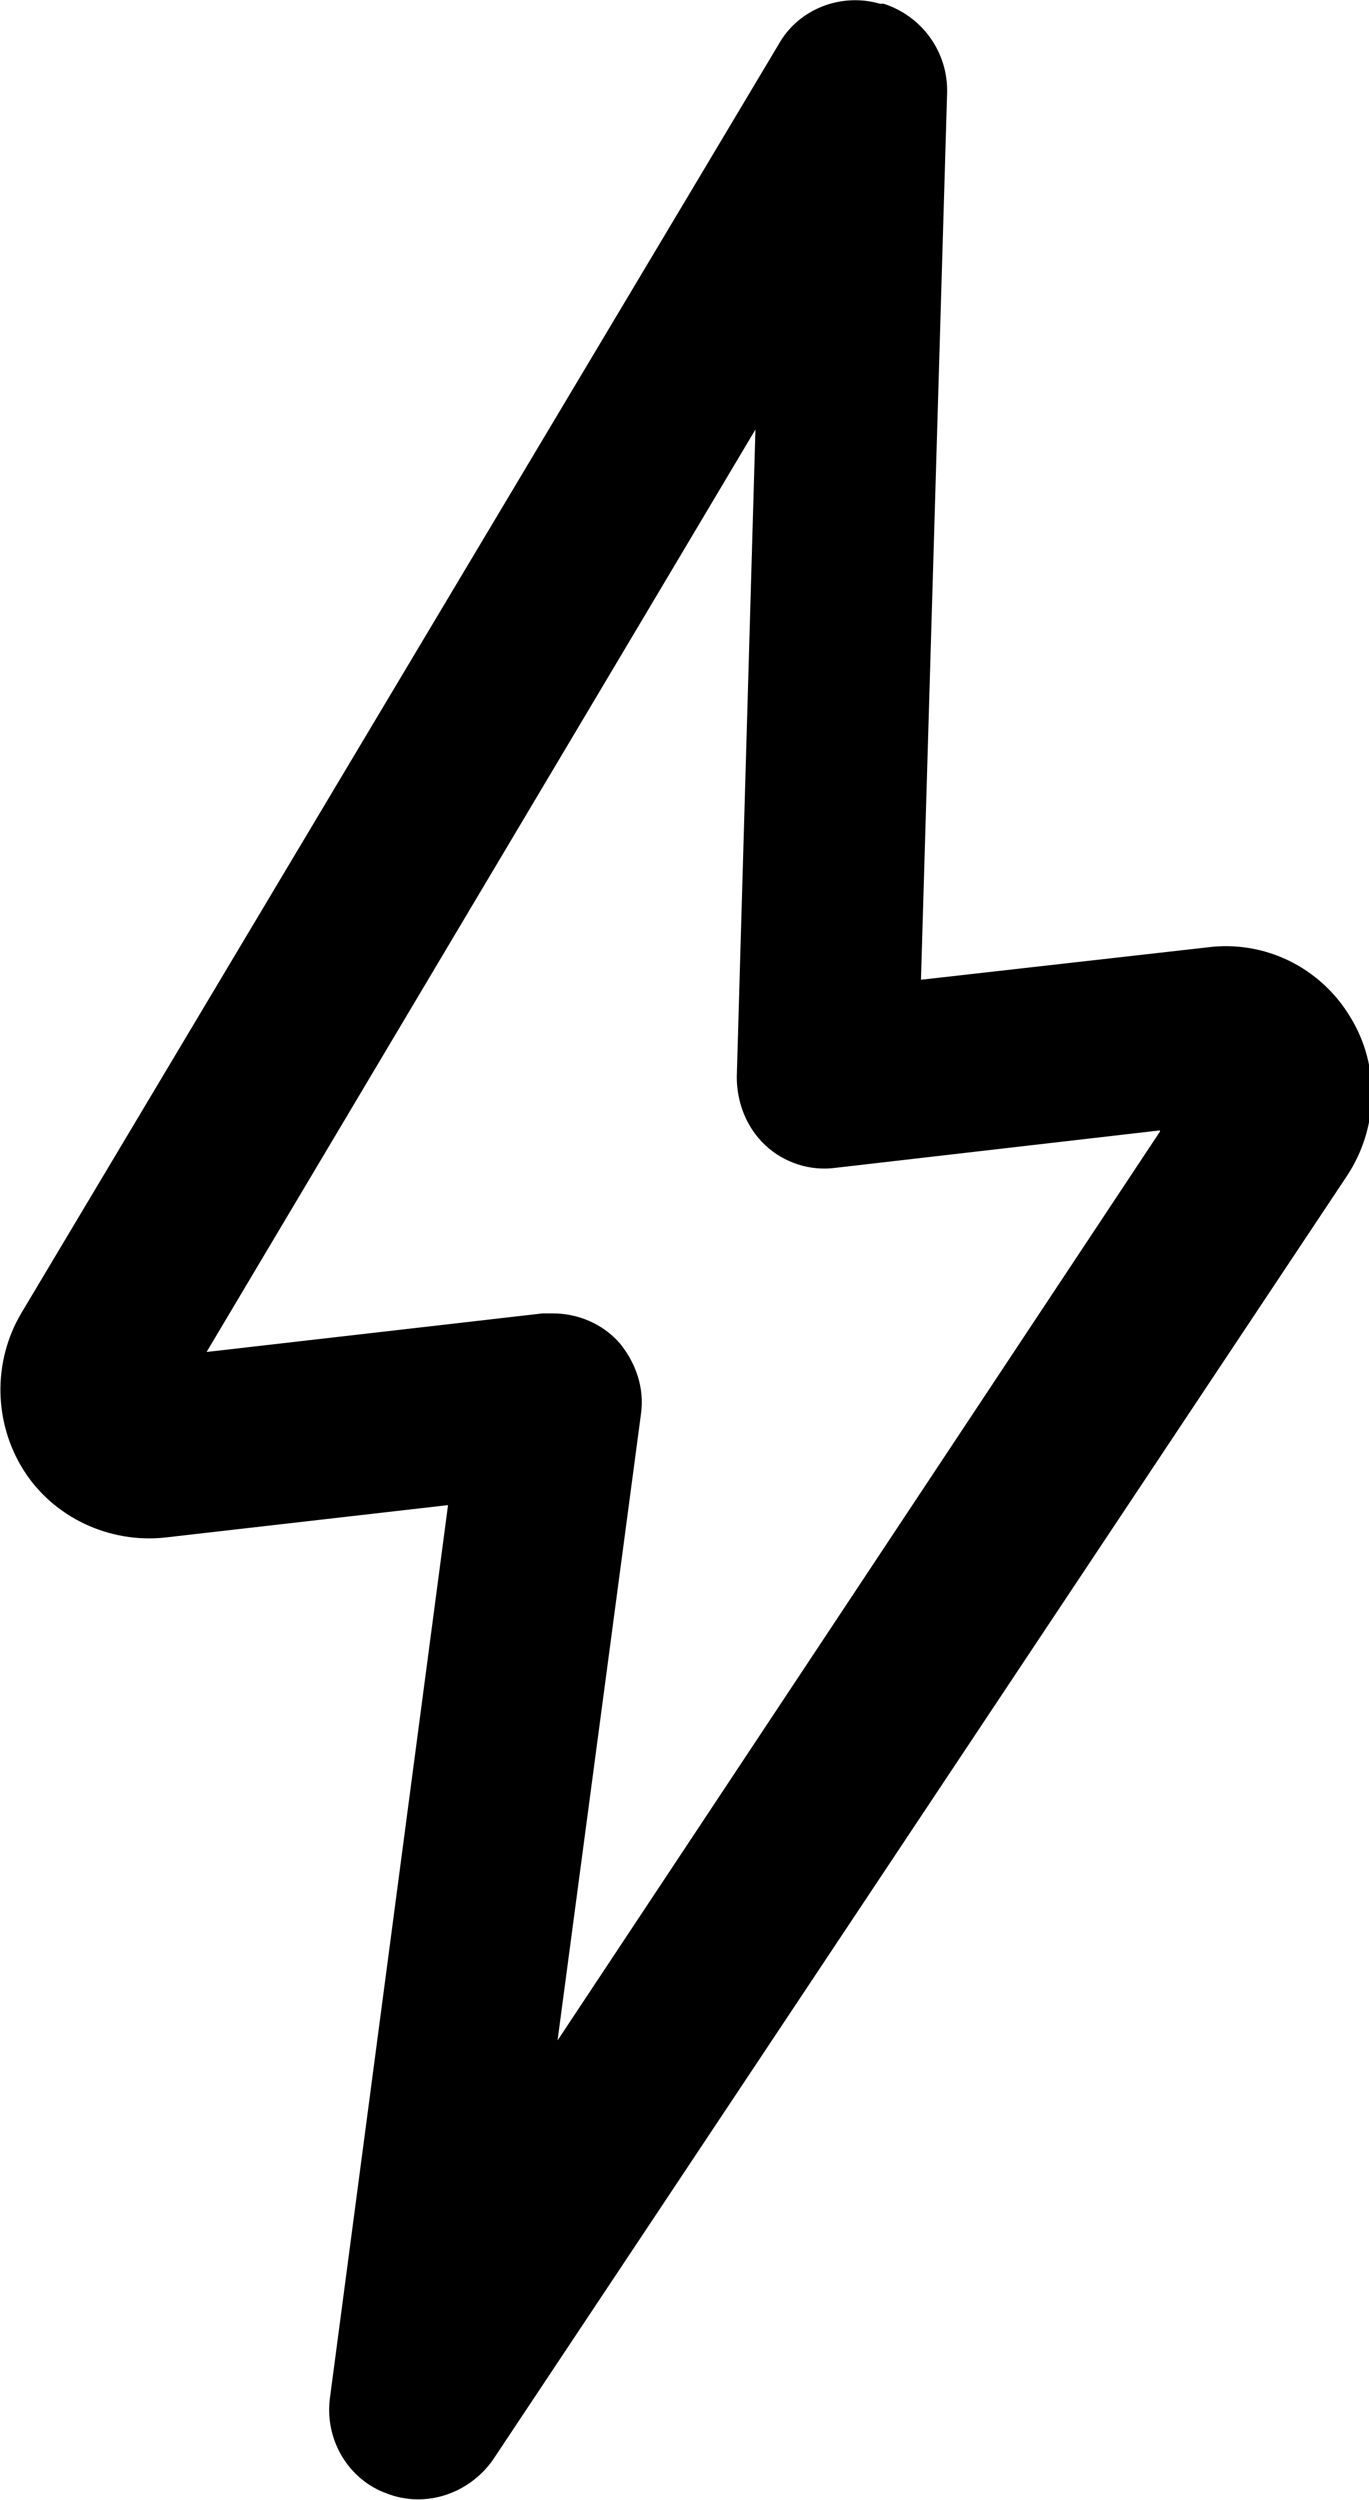 <?xml version="1.0" encoding="UTF-8"?><svg id="Layer_2" xmlns="http://www.w3.org/2000/svg" viewBox="0 0 11 20.08"><g id="Layer_1-2"><path d="m7.07.03c-.31-.09-.65.04-.81.32L.17,10.55c-.23.39-.22.88.02,1.26.24.38.69.59,1.14.54l2.27-.26-.95,7.18c-.04.33.15.65.46.76.31.12.66,0,.85-.27l6.86-10.31c.26-.39.27-.89.03-1.28-.24-.4-.69-.62-1.15-.56l-2.3.26.21-7.12c.01-.33-.2-.62-.51-.72Zm2.25,9.06l-4.84,7.3.67-5.03c.03-.21-.04-.41-.17-.57-.14-.16-.34-.24-.54-.24h-.08l-2.7.31L6.07,3.45l-.15,5.2h0c0,.21.08.41.23.55.15.14.36.21.57.18l2.6-.3Z"/></g></svg>